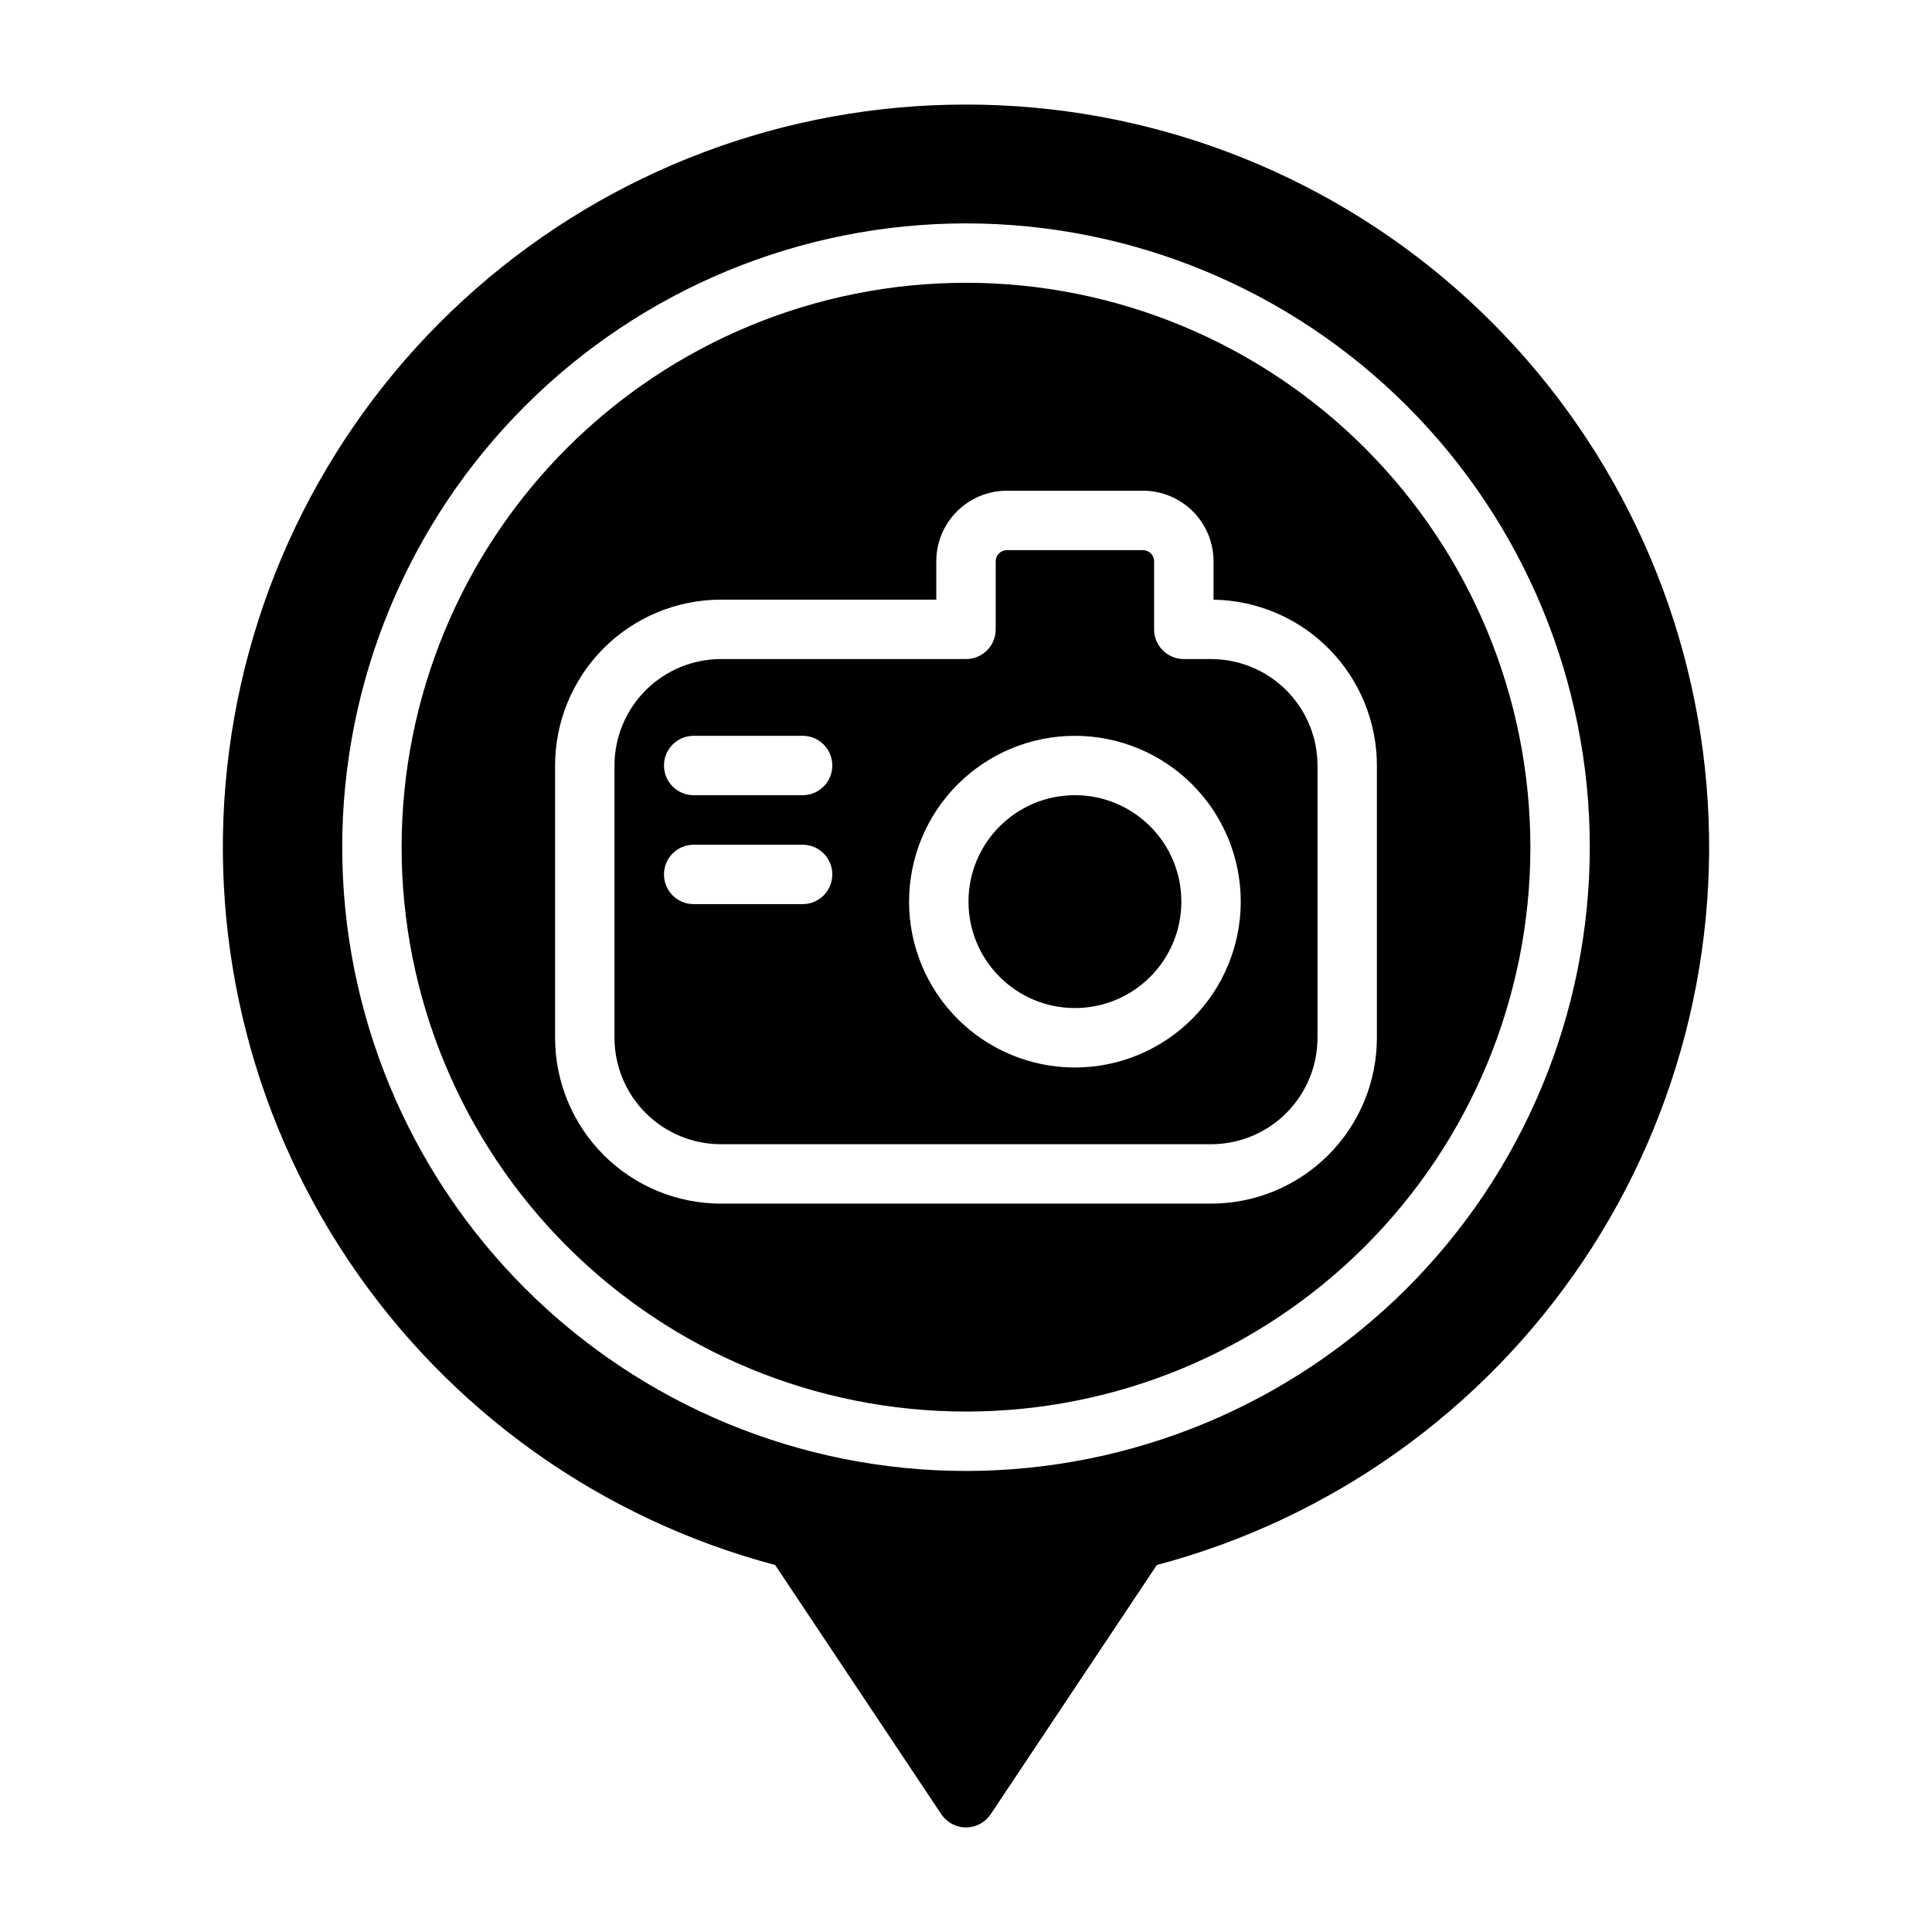 <?xml version="1.0" encoding="UTF-8"?>
<!-- Uploaded to: ICON Repo, www.iconrepo.com, Generator: ICON Repo Mixer Tools -->
<svg fill="#000000" width="800px" height="800px" version="1.1" viewBox="144 144 512 512" xmlns="http://www.w3.org/2000/svg">
 <g>
  <path d="m457.07 382.94c0 15.574-12.629 28.203-28.207 28.203-15.574 0-28.203-12.629-28.203-28.203 0-15.578 12.629-28.207 28.203-28.207 15.578 0 28.207 12.629 28.207 28.207"/>
  <path d="m464.94 318.66h-7.219c-4.348 0-7.871-3.523-7.871-7.871v-18.043c0-1.629-1.32-2.953-2.953-2.953h-36.074c-1.633 0-2.953 1.324-2.953 2.953v18.043c0 2.086-0.828 4.09-2.305 5.566-1.477 1.477-3.481 2.305-5.566 2.305h-64.945c-7.481 0.004-14.652 2.977-19.941 8.266-5.289 5.289-8.262 12.461-8.266 19.941v72.164-0.004c0.004 7.481 2.977 14.652 8.266 19.941 5.289 5.289 12.461 8.262 19.941 8.266h129.89c7.481-0.004 14.652-2.977 19.941-8.266 5.289-5.289 8.262-12.461 8.266-19.941v-72.16c-0.004-7.481-2.977-14.652-8.266-19.941-5.289-5.289-12.461-8.262-19.941-8.266zm-108.24 64.945h-28.867c-4.348 0-7.871-3.523-7.871-7.871 0-4.348 3.523-7.875 7.871-7.875h28.867c4.348 0 7.871 3.527 7.871 7.875 0 4.348-3.523 7.871-7.871 7.871zm0-28.867h-28.867c-4.348 0-7.871-3.523-7.871-7.871 0-4.348 3.523-7.871 7.871-7.871h28.867c4.348 0 7.871 3.523 7.871 7.871 0 4.348-3.523 7.871-7.871 7.871zm72.164 72.164h-0.004c-11.652 0-22.832-4.633-31.074-12.871-8.242-8.242-12.871-19.422-12.875-31.078 0-11.656 4.629-22.832 12.871-31.074 8.242-8.242 19.418-12.875 31.074-12.875 11.656-0.004 22.836 4.625 31.078 12.867 8.242 8.238 12.875 19.418 12.879 31.074-0.008 11.652-4.641 22.828-12.879 31.07-8.242 8.242-19.418 12.879-31.074 12.887z"/>
  <path d="m400 171.71c-47.805-0.035-93.984 17.332-129.92 48.852-35.938 31.523-59.172 75.047-65.363 122.45-6.195 47.398 5.074 95.434 31.703 135.13 26.625 39.695 66.793 68.348 113 80.598l44.027 66.047c1.461 2.188 3.918 3.504 6.551 3.504 2.629 0 5.09-1.316 6.547-3.504l44.027-66.047h0.004c46.203-12.25 86.371-40.902 113-80.598 26.625-39.699 37.895-87.734 31.703-135.13-6.195-47.398-29.43-90.922-65.363-122.45-35.938-31.52-82.117-48.887-129.92-48.852zm0 362.11c-43.844 0-85.895-17.418-116.89-48.422-31.004-31-48.418-73.047-48.418-116.89s17.414-85.895 48.418-116.89c31-31.004 73.051-48.418 116.89-48.418s85.891 17.414 116.89 48.418c31.004 31 48.422 73.051 48.422 116.89-0.023 43.836-17.445 85.871-48.445 116.87-30.996 30.996-73.031 48.418-116.87 48.441z"/>
  <path d="m400 218.94c-39.668 0-77.711 15.758-105.76 43.809s-43.809 66.094-43.809 105.76 15.758 77.711 43.809 105.76c28.051 28.051 66.094 43.809 105.76 43.809s77.711-15.758 105.76-43.809c28.051-28.047 43.809-66.09 43.809-105.76-0.02-39.664-15.785-77.695-43.828-105.74-28.047-28.047-66.078-43.812-105.74-43.832zm64.945 244.03-129.89 0.004c-11.656-0.008-22.832-4.637-31.074-12.879-8.238-8.242-12.871-19.418-12.875-31.074v-72.16c0.004-11.656 4.637-22.832 12.875-31.074 8.242-8.242 19.418-12.871 31.074-12.875h57.07v-10.172c0.004-4.957 1.973-9.711 5.481-13.219 3.504-3.504 8.258-5.477 13.219-5.477h36.078-0.004c4.961 0 9.715 1.973 13.219 5.477 3.508 3.508 5.477 8.262 5.481 13.219v10.18c11.539 0.176 22.547 4.879 30.648 13.102 8.098 8.223 12.641 19.297 12.645 30.84v72.164-0.004c-0.004 11.656-4.633 22.832-12.875 31.074-8.242 8.242-19.418 12.871-31.074 12.879z"/>
 </g>
</svg>
